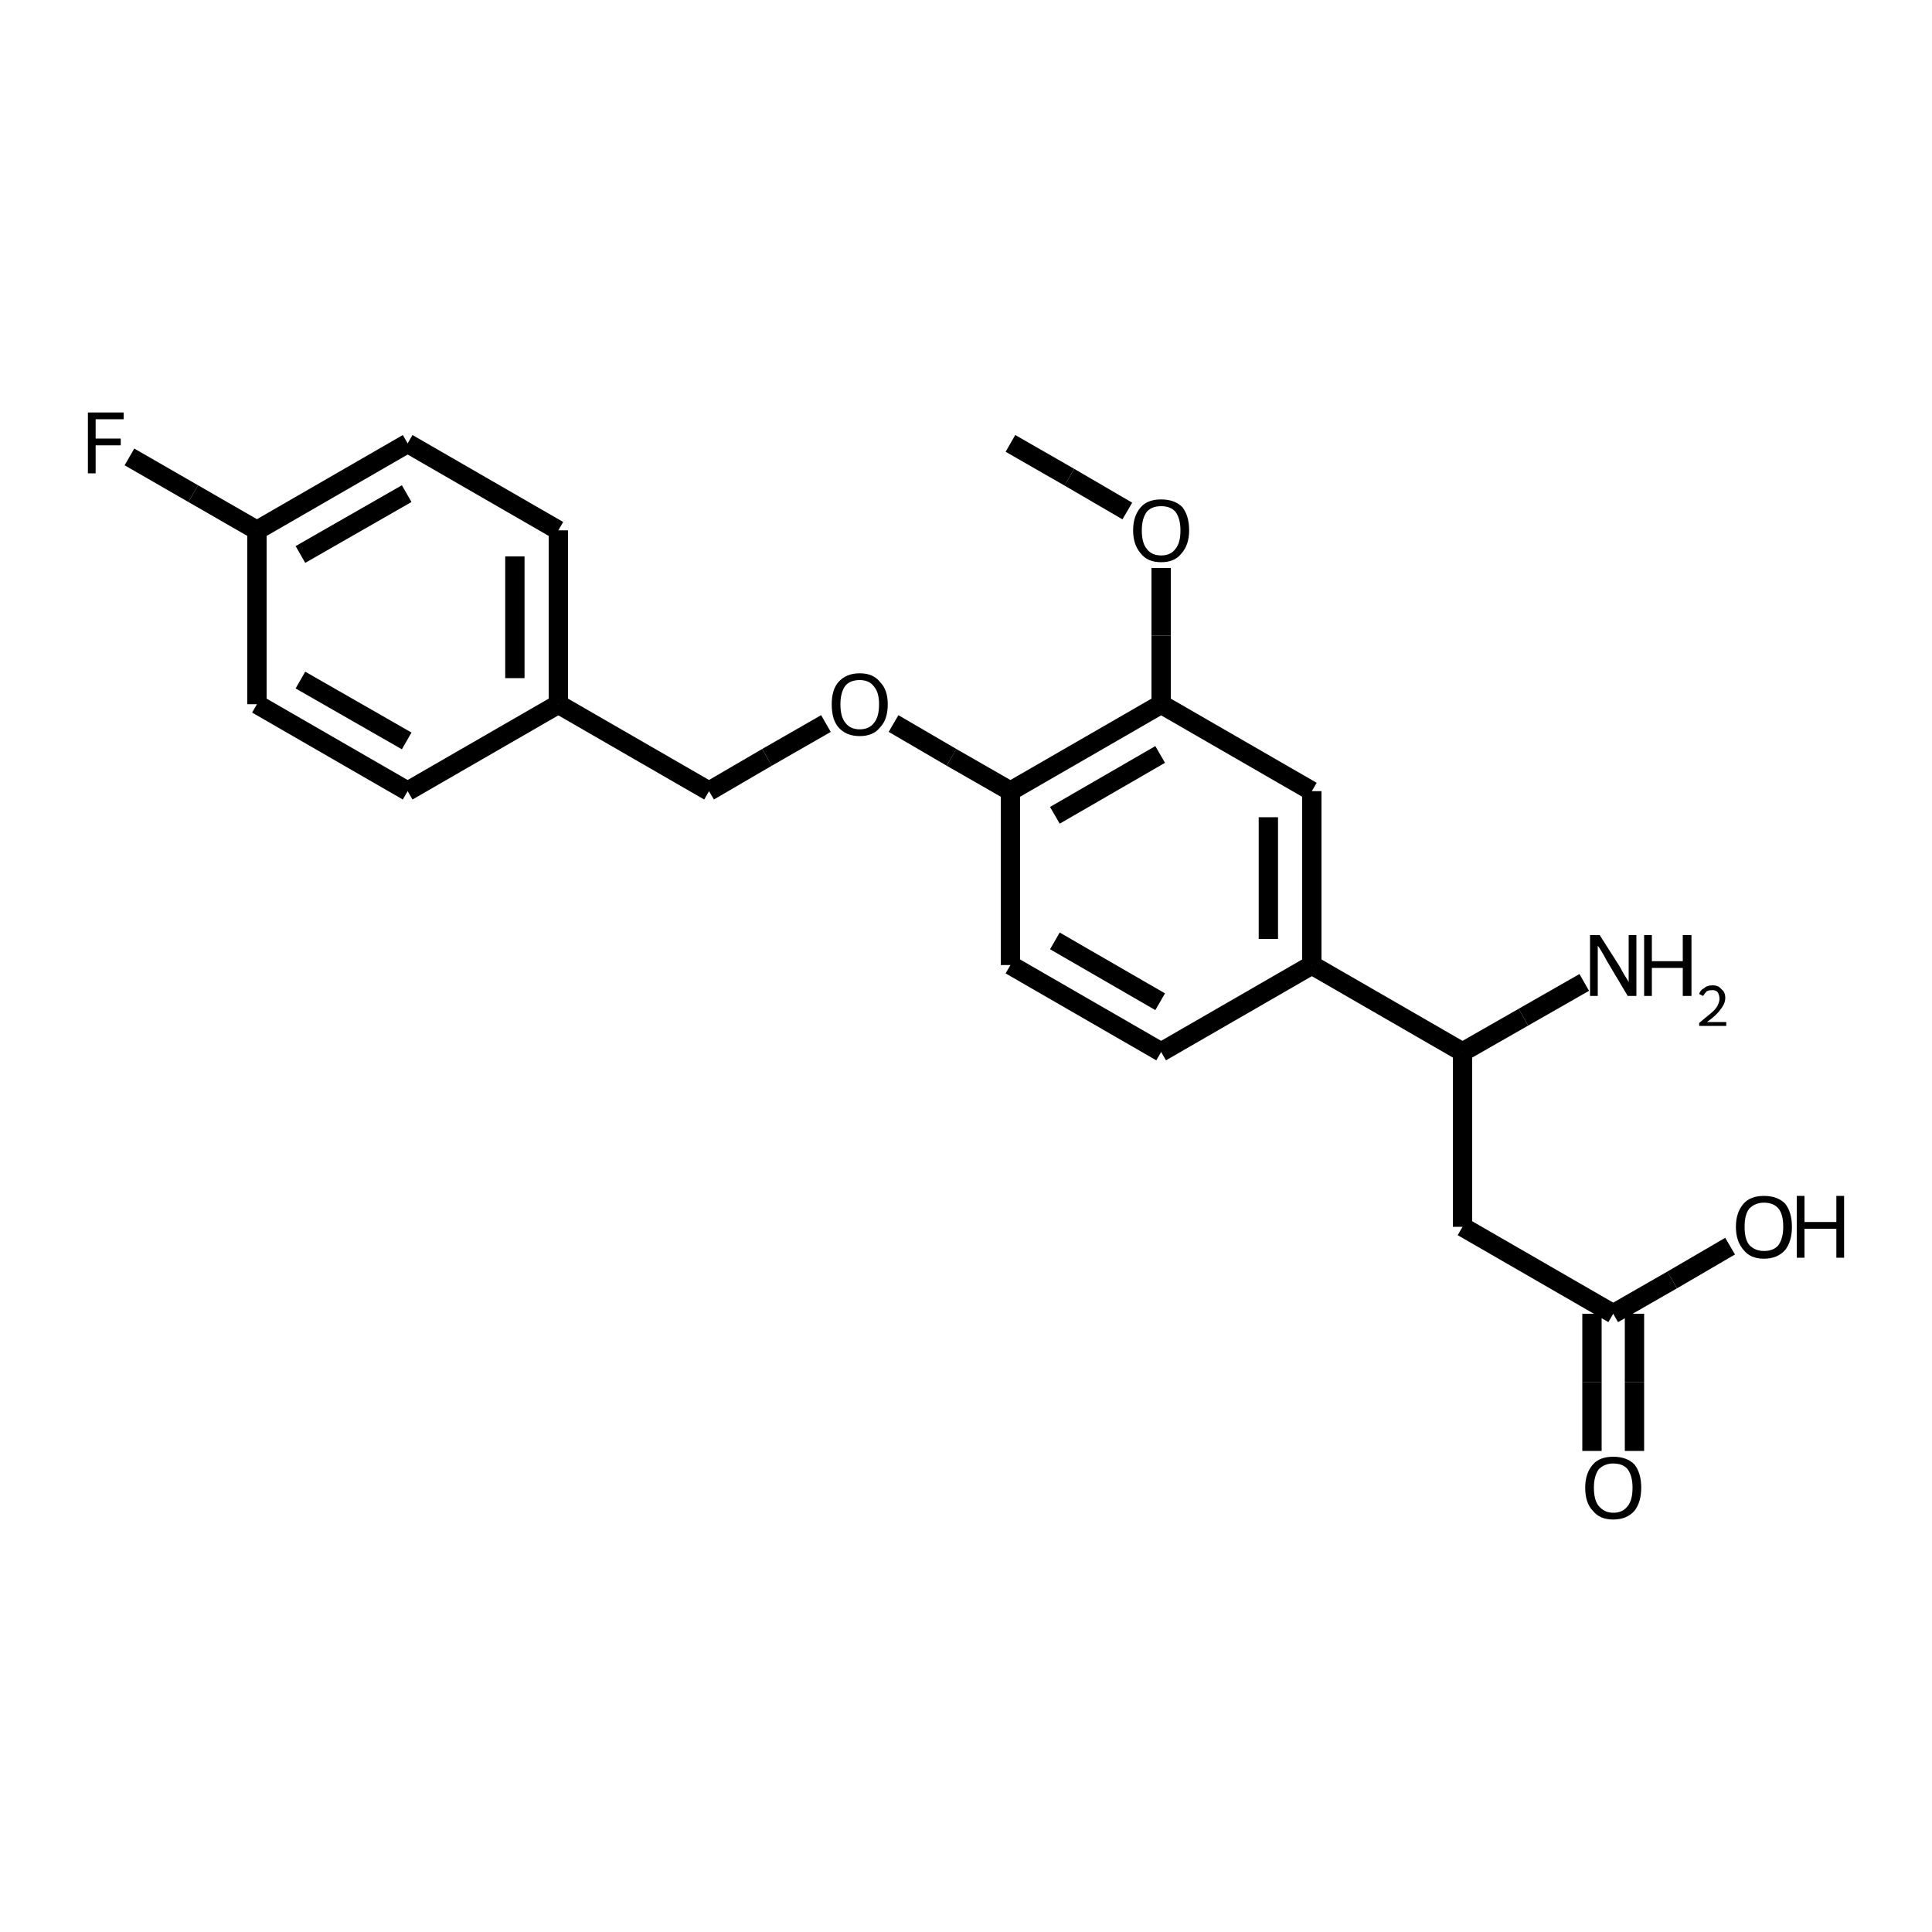 <?xml version="1.0" encoding="iso-8859-1"?>
<svg version="1.1" baseProfile="full"
              xmlns="http://www.w3.org/2000/svg"
                      xmlns:rdkit="http://www.rdkit.org/xml"
                      xmlns:xlink="http://www.w3.org/1999/xlink"
                  xml:space="preserve"
width="200px" height="200px" viewBox="0 0 200 200">
<!-- END OF HEADER -->
<rect style="opacity:1.0;fill:none;stroke:none" width="200.0" height="200.0" x="0.0" y="0.0"> </rect>
<path class="bond-0 atom-1 atom-0" d="M 167.0,136.0 L 151.4,127.0" style="fill:none;fill-rule:evenodd;stroke:#000000;stroke-width:2.0px;stroke-linecap:butt;stroke-linejoin:miter;stroke-opacity:1" />
<path class="bond-1 atom-2 atom-5" d="M 135.8,99.9 L 151.4,108.9" style="fill:none;fill-rule:evenodd;stroke:#000000;stroke-width:2.0px;stroke-linecap:butt;stroke-linejoin:miter;stroke-opacity:1" />
<path class="bond-2 atom-3 atom-2" d="M 135.8,81.9 L 135.8,99.9" style="fill:none;fill-rule:evenodd;stroke:#000000;stroke-width:2.0px;stroke-linecap:butt;stroke-linejoin:miter;stroke-opacity:1" />
<path class="bond-2 atom-3 atom-2" d="M 131.3,84.6 L 131.3,97.2" style="fill:none;fill-rule:evenodd;stroke:#000000;stroke-width:2.0px;stroke-linecap:butt;stroke-linejoin:miter;stroke-opacity:1" />
<path class="bond-3 atom-4 atom-3" d="M 120.2,72.9 L 135.8,81.9" style="fill:none;fill-rule:evenodd;stroke:#000000;stroke-width:2.0px;stroke-linecap:butt;stroke-linejoin:miter;stroke-opacity:1" />
<path class="bond-4 atom-5 atom-0" d="M 151.4,108.9 L 151.4,127.0" style="fill:none;fill-rule:evenodd;stroke:#000000;stroke-width:2.0px;stroke-linecap:butt;stroke-linejoin:miter;stroke-opacity:1" />
<path class="bond-5 atom-6 atom-10" d="M 104.6,81.9 L 104.6,99.9" style="fill:none;fill-rule:evenodd;stroke:#000000;stroke-width:2.0px;stroke-linecap:butt;stroke-linejoin:miter;stroke-opacity:1" />
<path class="bond-6 atom-7 atom-6" d="M 92.5,74.9 L 98.5,78.4" style="fill:none;fill-rule:evenodd;stroke:#000000;stroke-width:2.0px;stroke-linecap:butt;stroke-linejoin:miter;stroke-opacity:1" />
<path class="bond-6 atom-7 atom-6" d="M 98.5,78.4 L 104.6,81.9" style="fill:none;fill-rule:evenodd;stroke:#000000;stroke-width:2.0px;stroke-linecap:butt;stroke-linejoin:miter;stroke-opacity:1" />
<path class="bond-7 atom-8 atom-2" d="M 120.2,108.9 L 135.8,99.9" style="fill:none;fill-rule:evenodd;stroke:#000000;stroke-width:2.0px;stroke-linecap:butt;stroke-linejoin:miter;stroke-opacity:1" />
<path class="bond-8 atom-9 atom-1" d="M 164.8,150.2 L 164.8,143.1" style="fill:none;fill-rule:evenodd;stroke:#000000;stroke-width:2.0px;stroke-linecap:butt;stroke-linejoin:miter;stroke-opacity:1" />
<path class="bond-8 atom-9 atom-1" d="M 164.8,143.1 L 164.8,136.0" style="fill:none;fill-rule:evenodd;stroke:#000000;stroke-width:2.0px;stroke-linecap:butt;stroke-linejoin:miter;stroke-opacity:1" />
<path class="bond-8 atom-9 atom-1" d="M 169.2,150.2 L 169.2,143.1" style="fill:none;fill-rule:evenodd;stroke:#000000;stroke-width:2.0px;stroke-linecap:butt;stroke-linejoin:miter;stroke-opacity:1" />
<path class="bond-8 atom-9 atom-1" d="M 169.2,143.1 L 169.2,136.0" style="fill:none;fill-rule:evenodd;stroke:#000000;stroke-width:2.0px;stroke-linecap:butt;stroke-linejoin:miter;stroke-opacity:1" />
<path class="bond-9 atom-10 atom-8" d="M 104.6,99.9 L 120.2,108.9" style="fill:none;fill-rule:evenodd;stroke:#000000;stroke-width:2.0px;stroke-linecap:butt;stroke-linejoin:miter;stroke-opacity:1" />
<path class="bond-9 atom-10 atom-8" d="M 109.2,97.4 L 120.1,103.7" style="fill:none;fill-rule:evenodd;stroke:#000000;stroke-width:2.0px;stroke-linecap:butt;stroke-linejoin:miter;stroke-opacity:1" />
<path class="bond-10 atom-11 atom-5" d="M 164.0,101.7 L 157.7,105.3" style="fill:none;fill-rule:evenodd;stroke:#000000;stroke-width:2.0px;stroke-linecap:butt;stroke-linejoin:miter;stroke-opacity:1" />
<path class="bond-10 atom-11 atom-5" d="M 157.7,105.3 L 151.4,108.9" style="fill:none;fill-rule:evenodd;stroke:#000000;stroke-width:2.0px;stroke-linecap:butt;stroke-linejoin:miter;stroke-opacity:1" />
<path class="bond-11 atom-12 atom-7" d="M 73.4,81.9 L 79.4,78.4" style="fill:none;fill-rule:evenodd;stroke:#000000;stroke-width:2.0px;stroke-linecap:butt;stroke-linejoin:miter;stroke-opacity:1" />
<path class="bond-11 atom-12 atom-7" d="M 79.4,78.4 L 85.5,74.9" style="fill:none;fill-rule:evenodd;stroke:#000000;stroke-width:2.0px;stroke-linecap:butt;stroke-linejoin:miter;stroke-opacity:1" />
<path class="bond-12 atom-13 atom-19" d="M 26.6,54.9 L 42.2,45.9" style="fill:none;fill-rule:evenodd;stroke:#000000;stroke-width:2.0px;stroke-linecap:butt;stroke-linejoin:miter;stroke-opacity:1" />
<path class="bond-12 atom-13 atom-19" d="M 31.1,57.4 L 42.1,51.1" style="fill:none;fill-rule:evenodd;stroke:#000000;stroke-width:2.0px;stroke-linecap:butt;stroke-linejoin:miter;stroke-opacity:1" />
<path class="bond-13 atom-14 atom-12" d="M 57.8,72.9 L 73.4,81.9" style="fill:none;fill-rule:evenodd;stroke:#000000;stroke-width:2.0px;stroke-linecap:butt;stroke-linejoin:miter;stroke-opacity:1" />
<path class="bond-14 atom-15 atom-1" d="M 179.1,129.0 L 173.1,132.5" style="fill:none;fill-rule:evenodd;stroke:#000000;stroke-width:2.0px;stroke-linecap:butt;stroke-linejoin:miter;stroke-opacity:1" />
<path class="bond-14 atom-15 atom-1" d="M 173.1,132.5 L 167.0,136.0" style="fill:none;fill-rule:evenodd;stroke:#000000;stroke-width:2.0px;stroke-linecap:butt;stroke-linejoin:miter;stroke-opacity:1" />
<path class="bond-15 atom-16 atom-4" d="M 120.2,58.8 L 120.2,65.8" style="fill:none;fill-rule:evenodd;stroke:#000000;stroke-width:2.0px;stroke-linecap:butt;stroke-linejoin:miter;stroke-opacity:1" />
<path class="bond-15 atom-16 atom-4" d="M 120.2,65.8 L 120.2,72.9" style="fill:none;fill-rule:evenodd;stroke:#000000;stroke-width:2.0px;stroke-linecap:butt;stroke-linejoin:miter;stroke-opacity:1" />
<path class="bond-16 atom-17 atom-13" d="M 13.4,47.3 L 20.0,51.1" style="fill:none;fill-rule:evenodd;stroke:#000000;stroke-width:2.0px;stroke-linecap:butt;stroke-linejoin:miter;stroke-opacity:1" />
<path class="bond-16 atom-17 atom-13" d="M 20.0,51.1 L 26.6,54.9" style="fill:none;fill-rule:evenodd;stroke:#000000;stroke-width:2.0px;stroke-linecap:butt;stroke-linejoin:miter;stroke-opacity:1" />
<path class="bond-17 atom-18 atom-20" d="M 26.6,72.9 L 42.2,81.9" style="fill:none;fill-rule:evenodd;stroke:#000000;stroke-width:2.0px;stroke-linecap:butt;stroke-linejoin:miter;stroke-opacity:1" />
<path class="bond-17 atom-18 atom-20" d="M 31.1,70.4 L 42.1,76.7" style="fill:none;fill-rule:evenodd;stroke:#000000;stroke-width:2.0px;stroke-linecap:butt;stroke-linejoin:miter;stroke-opacity:1" />
<path class="bond-18 atom-19 atom-21" d="M 42.2,45.9 L 57.8,54.9" style="fill:none;fill-rule:evenodd;stroke:#000000;stroke-width:2.0px;stroke-linecap:butt;stroke-linejoin:miter;stroke-opacity:1" />
<path class="bond-19 atom-20 atom-14" d="M 42.2,81.9 L 57.8,72.9" style="fill:none;fill-rule:evenodd;stroke:#000000;stroke-width:2.0px;stroke-linecap:butt;stroke-linejoin:miter;stroke-opacity:1" />
<path class="bond-20 atom-21 atom-14" d="M 57.8,54.9 L 57.8,72.9" style="fill:none;fill-rule:evenodd;stroke:#000000;stroke-width:2.0px;stroke-linecap:butt;stroke-linejoin:miter;stroke-opacity:1" />
<path class="bond-20 atom-21 atom-14" d="M 53.3,57.6 L 53.3,70.2" style="fill:none;fill-rule:evenodd;stroke:#000000;stroke-width:2.0px;stroke-linecap:butt;stroke-linejoin:miter;stroke-opacity:1" />
<path class="bond-21 atom-22 atom-16" d="M 104.6,45.9 L 110.7,49.4" style="fill:none;fill-rule:evenodd;stroke:#000000;stroke-width:2.0px;stroke-linecap:butt;stroke-linejoin:miter;stroke-opacity:1" />
<path class="bond-21 atom-22 atom-16" d="M 110.7,49.4 L 116.7,52.9" style="fill:none;fill-rule:evenodd;stroke:#000000;stroke-width:2.0px;stroke-linecap:butt;stroke-linejoin:miter;stroke-opacity:1" />
<path class="bond-22 atom-6 atom-4" d="M 104.6,81.9 L 120.2,72.9" style="fill:none;fill-rule:evenodd;stroke:#000000;stroke-width:2.0px;stroke-linecap:butt;stroke-linejoin:miter;stroke-opacity:1" />
<path class="bond-22 atom-6 atom-4" d="M 109.2,84.4 L 120.1,78.1" style="fill:none;fill-rule:evenodd;stroke:#000000;stroke-width:2.0px;stroke-linecap:butt;stroke-linejoin:miter;stroke-opacity:1" />
<path class="bond-23 atom-18 atom-13" d="M 26.6,72.9 L 26.6,54.9" style="fill:none;fill-rule:evenodd;stroke:#000000;stroke-width:2.0px;stroke-linecap:butt;stroke-linejoin:miter;stroke-opacity:1" />
<path class="atom-7" d="M 86.1 72.9
Q 86.1 71.4, 86.8 70.6
Q 87.6 69.7, 89.0 69.7
Q 90.4 69.7, 91.1 70.6
Q 91.9 71.4, 91.9 72.9
Q 91.9 74.5, 91.1 75.3
Q 90.4 76.2, 89.0 76.2
Q 87.6 76.2, 86.8 75.3
Q 86.1 74.5, 86.1 72.9
M 89.0 75.5
Q 90.0 75.5, 90.5 74.8
Q 91.0 74.2, 91.0 72.9
Q 91.0 71.7, 90.5 71.1
Q 90.0 70.4, 89.0 70.4
Q 88.0 70.4, 87.5 71.0
Q 87.0 71.7, 87.0 72.9
Q 87.0 74.2, 87.5 74.8
Q 88.0 75.5, 89.0 75.5
" fill="#000000"/>
<path class="atom-9" d="M 164.1 154.0
Q 164.1 152.5, 164.9 151.6
Q 165.6 150.8, 167.0 150.8
Q 168.4 150.8, 169.2 151.6
Q 169.9 152.5, 169.9 154.0
Q 169.9 155.5, 169.2 156.4
Q 168.4 157.3, 167.0 157.3
Q 165.6 157.3, 164.9 156.4
Q 164.1 155.6, 164.1 154.0
M 167.0 156.6
Q 168.0 156.6, 168.5 155.9
Q 169.0 155.3, 169.0 154.0
Q 169.0 152.8, 168.5 152.1
Q 168.0 151.5, 167.0 151.5
Q 166.1 151.5, 165.5 152.1
Q 165.0 152.8, 165.0 154.0
Q 165.0 155.3, 165.5 155.9
Q 166.1 156.6, 167.0 156.6
" fill="#000000"/>
<path class="atom-11" d="M 165.6 96.8
L 167.7 100.1
Q 167.9 100.5, 168.2 101.0
Q 168.6 101.6, 168.6 101.7
L 168.6 96.8
L 169.4 96.8
L 169.4 103.1
L 168.5 103.1
L 166.3 99.4
Q 166.1 99.0, 165.8 98.5
Q 165.5 98.0, 165.4 97.9
L 165.4 103.1
L 164.6 103.1
L 164.6 96.8
L 165.6 96.8
" fill="#000000"/>
<path class="atom-11" d="M 170.2 96.8
L 171.0 96.8
L 171.0 99.5
L 174.2 99.5
L 174.2 96.8
L 175.1 96.8
L 175.1 103.1
L 174.2 103.1
L 174.2 100.2
L 171.0 100.2
L 171.0 103.1
L 170.2 103.1
L 170.2 96.8
" fill="#000000"/>
<path class="atom-11" d="M 175.9 102.9
Q 176.0 102.5, 176.4 102.3
Q 176.7 102.0, 177.3 102.0
Q 177.9 102.0, 178.2 102.4
Q 178.6 102.7, 178.6 103.3
Q 178.6 103.9, 178.1 104.5
Q 177.7 105.1, 176.7 105.8
L 178.7 105.8
L 178.7 106.2
L 175.9 106.2
L 175.9 105.9
Q 176.6 105.3, 177.1 104.9
Q 177.6 104.5, 177.8 104.1
Q 178.0 103.7, 178.0 103.4
Q 178.0 103.0, 177.8 102.7
Q 177.6 102.5, 177.3 102.5
Q 176.9 102.5, 176.7 102.6
Q 176.5 102.8, 176.3 103.1
L 175.9 102.9
" fill="#000000"/>
<path class="atom-15" d="M 179.7 127.0
Q 179.7 125.5, 180.5 124.6
Q 181.2 123.8, 182.6 123.8
Q 184.0 123.8, 184.8 124.6
Q 185.5 125.5, 185.5 127.0
Q 185.5 128.5, 184.8 129.4
Q 184.0 130.3, 182.6 130.3
Q 181.2 130.3, 180.5 129.4
Q 179.7 128.5, 179.7 127.0
M 182.6 129.5
Q 183.6 129.5, 184.1 128.9
Q 184.6 128.2, 184.6 127.0
Q 184.6 125.7, 184.1 125.1
Q 183.6 124.5, 182.6 124.5
Q 181.7 124.5, 181.1 125.1
Q 180.6 125.7, 180.6 127.0
Q 180.6 128.3, 181.1 128.9
Q 181.7 129.5, 182.6 129.5
" fill="#000000"/>
<path class="atom-15" d="M 186.0 123.8
L 186.8 123.8
L 186.8 126.5
L 190.1 126.5
L 190.1 123.8
L 190.9 123.8
L 190.9 130.2
L 190.1 130.2
L 190.1 127.2
L 186.8 127.2
L 186.8 130.2
L 186.0 130.2
L 186.0 123.8
" fill="#000000"/>
<path class="atom-16" d="M 117.3 54.9
Q 117.3 53.4, 118.1 52.5
Q 118.8 51.7, 120.2 51.7
Q 121.6 51.7, 122.4 52.5
Q 123.1 53.4, 123.1 54.9
Q 123.1 56.4, 122.3 57.3
Q 121.6 58.2, 120.2 58.2
Q 118.8 58.2, 118.1 57.3
Q 117.3 56.4, 117.3 54.9
M 120.2 57.5
Q 121.2 57.5, 121.7 56.8
Q 122.2 56.2, 122.2 54.9
Q 122.2 53.7, 121.7 53.0
Q 121.2 52.4, 120.2 52.4
Q 119.2 52.4, 118.7 53.0
Q 118.2 53.7, 118.2 54.9
Q 118.2 56.2, 118.7 56.8
Q 119.2 57.5, 120.2 57.5
" fill="#000000"/>
<path class="atom-17" d="M 9.1 42.7
L 12.8 42.7
L 12.8 43.4
L 9.9 43.4
L 9.9 45.4
L 12.5 45.4
L 12.5 46.1
L 9.9 46.1
L 9.9 49.0
L 9.1 49.0
L 9.1 42.7
" fill="#000000"/>
</svg>
